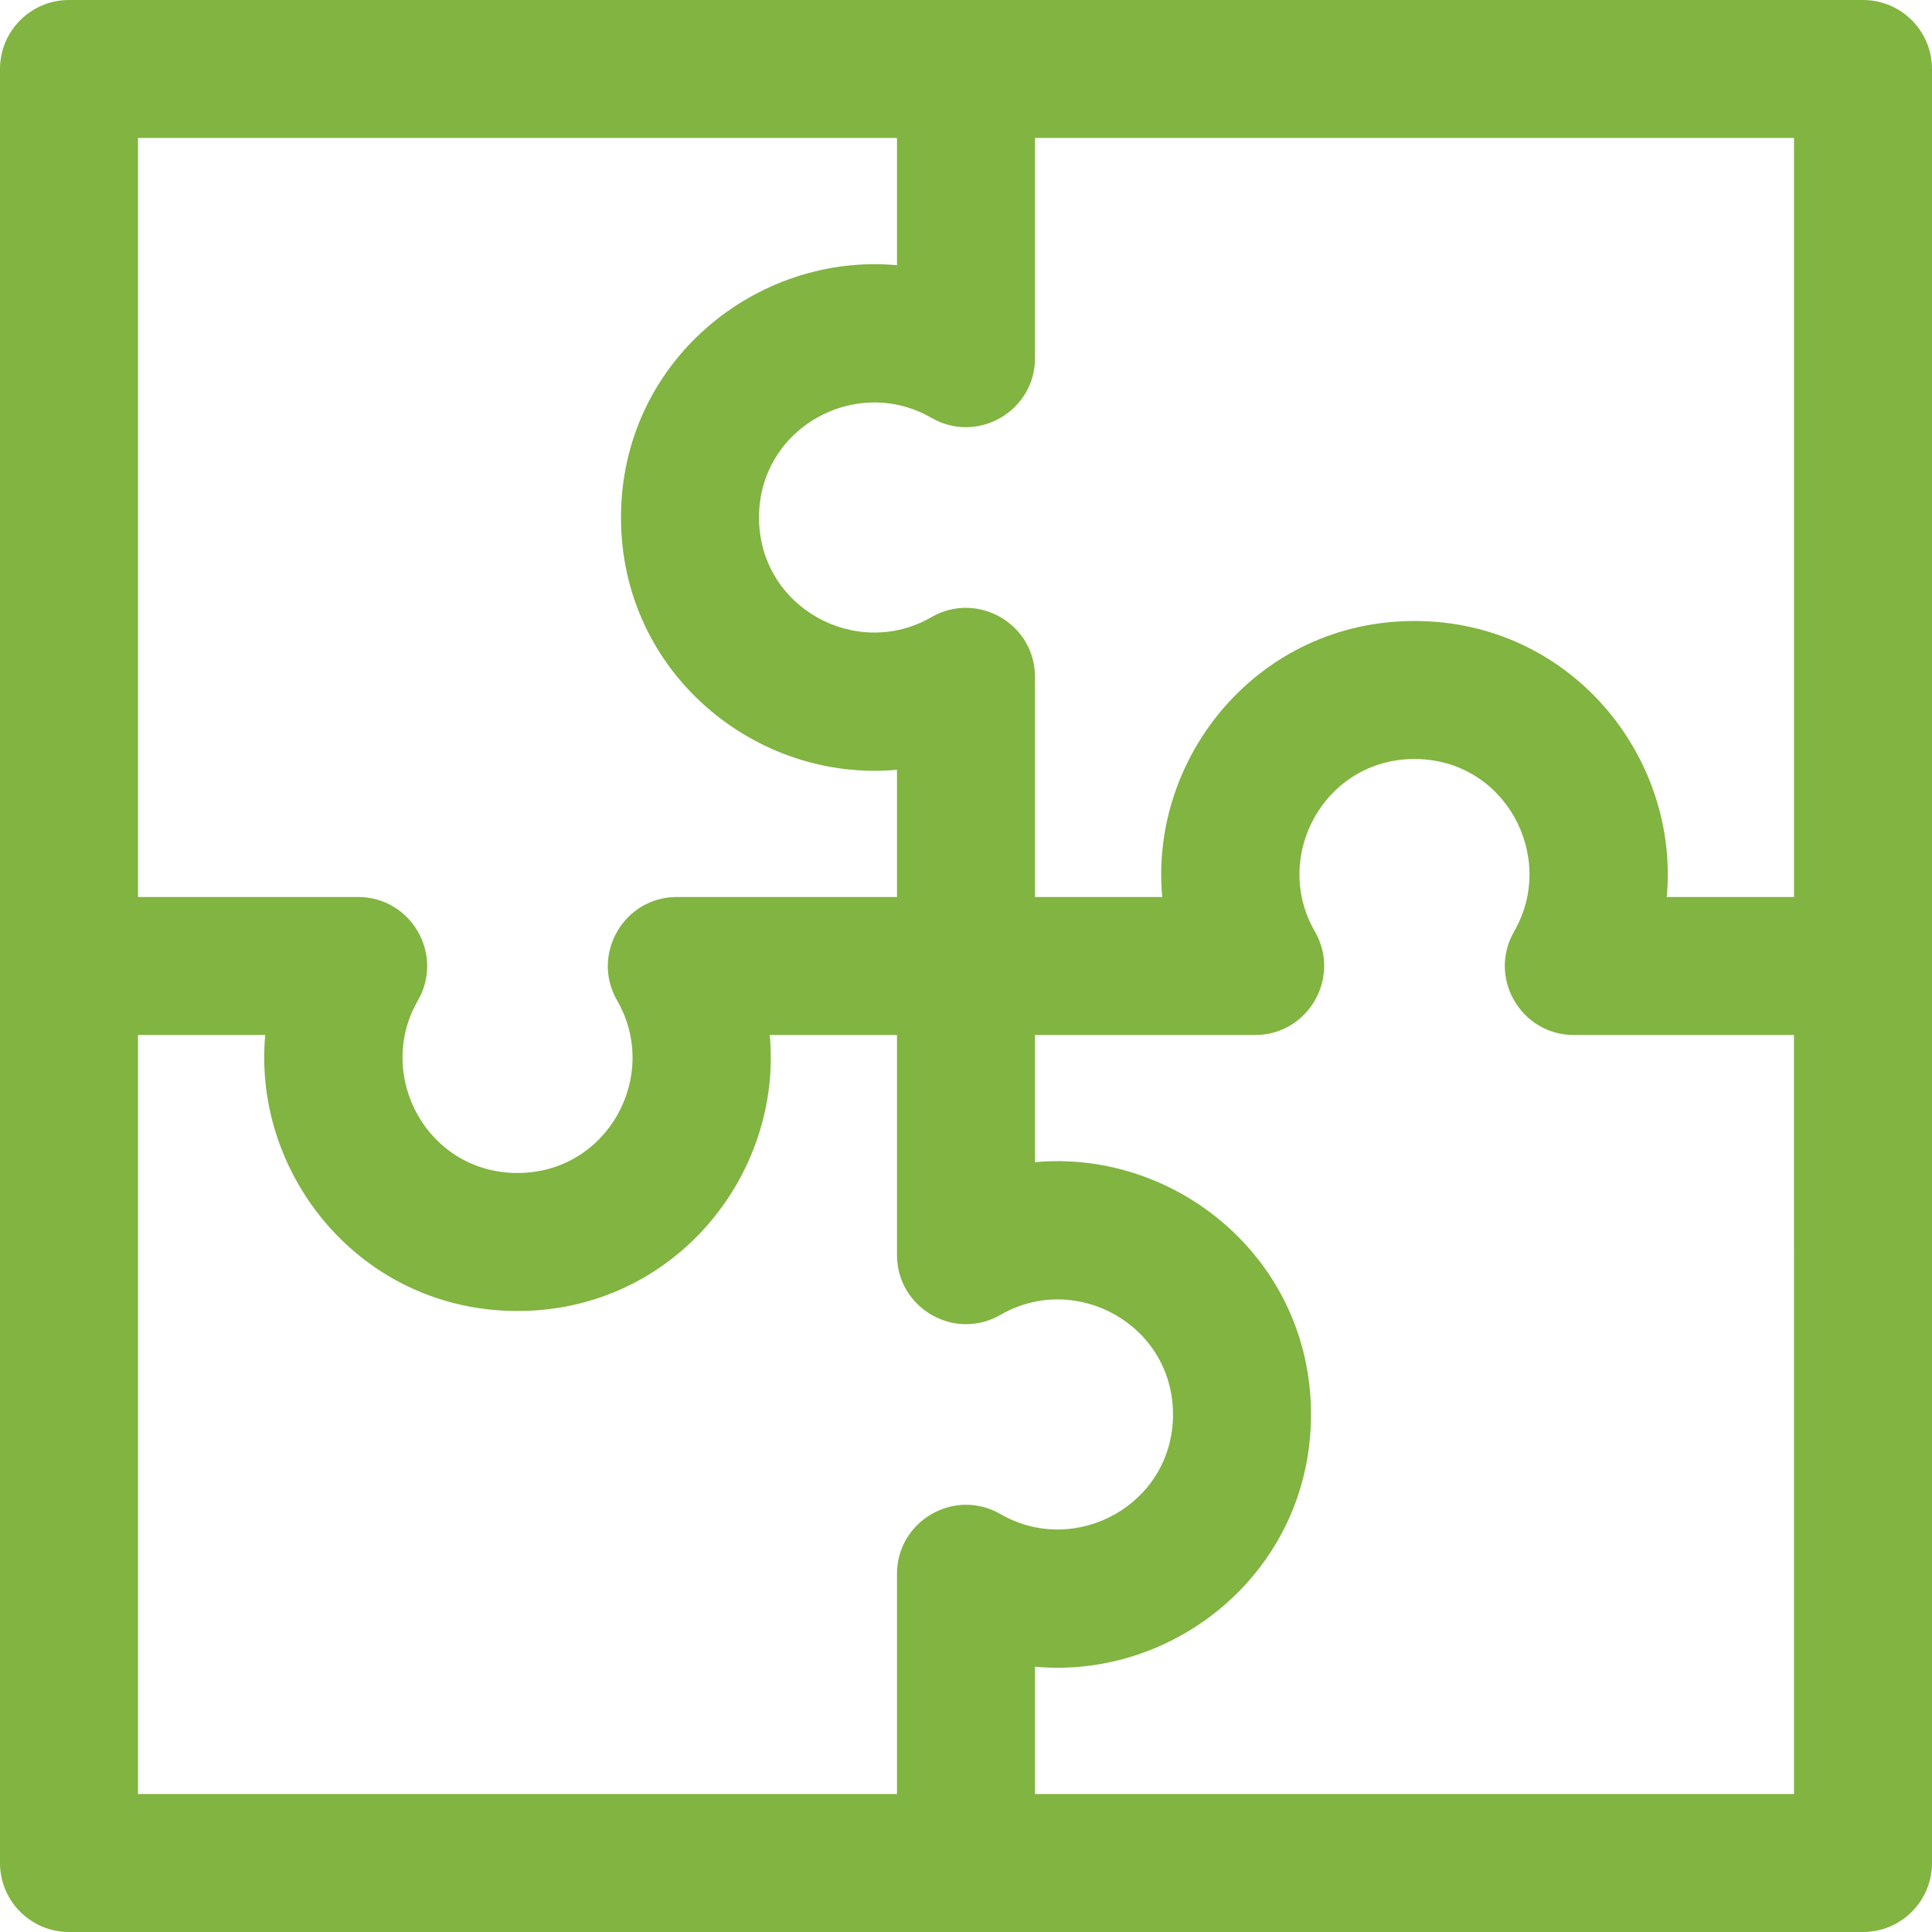 <svg xmlns="http://www.w3.org/2000/svg" width="92" height="92" viewBox="0 0 92 92" fill="none"><g clip-path="url(#clip0_2332_602)"><path d="M88.714 0C84.965 0 7.035 0 3.286 0C1.471 0 0 1.471 0 3.286C0 7.035 0 84.965 0 88.714C0 90.529 1.471 92 3.286 92C7.035 92 84.965 92 88.714 92C90.529 92 92 90.529 92 88.714C92 84.965 92 7.035 92 3.286C92 1.471 90.529 0 88.714 0ZM6.571 6.571H42.714V12.63C36.029 12.015 29.571 17.214 29.571 24.643C29.571 32.05 36.007 37.272 42.714 36.656V42.714H32.233C29.705 42.714 28.126 45.457 29.387 47.643C31.454 51.224 28.932 55.857 24.643 55.857C20.336 55.857 17.844 51.202 19.899 47.643C21.163 45.453 19.577 42.714 17.053 42.714H6.571V6.571ZM42.714 74.945V85.429H6.571V49.286H12.63C12.017 55.96 17.202 62.429 24.643 62.429C32.053 62.429 37.272 55.993 36.656 49.286H42.714V59.765C42.714 62.283 45.444 63.88 47.643 62.611C51.228 60.541 55.857 63.076 55.857 67.355C55.857 71.638 51.225 74.167 47.643 72.1C45.453 70.835 42.714 72.421 42.714 74.945ZM85.429 85.429H49.286V79.368C55.997 79.984 62.429 74.762 62.429 67.355C62.429 59.936 55.982 54.728 49.286 55.342V49.286H59.767C62.295 49.286 63.874 46.543 62.613 44.358C60.543 40.773 63.077 36.143 67.357 36.143C71.679 36.143 74.15 40.808 72.101 44.358C70.838 46.547 72.424 49.286 74.947 49.286H85.428L85.429 85.429ZM85.429 42.714H79.37C79.985 36.013 74.778 29.571 67.357 29.571C59.949 29.571 54.729 36.005 55.344 42.714H49.286V32.233C49.286 29.705 46.543 28.126 44.358 29.387C40.77 31.458 36.143 28.921 36.143 24.643C36.143 20.361 40.773 17.83 44.358 19.899C46.546 21.162 49.286 19.577 49.286 17.053V6.571H85.429V42.714H85.429Z" fill="#81B441"></path></g><defs><clipPath id="clip0_2332_602"><rect width="92" height="92" fill="white"></rect></clipPath></defs></svg>